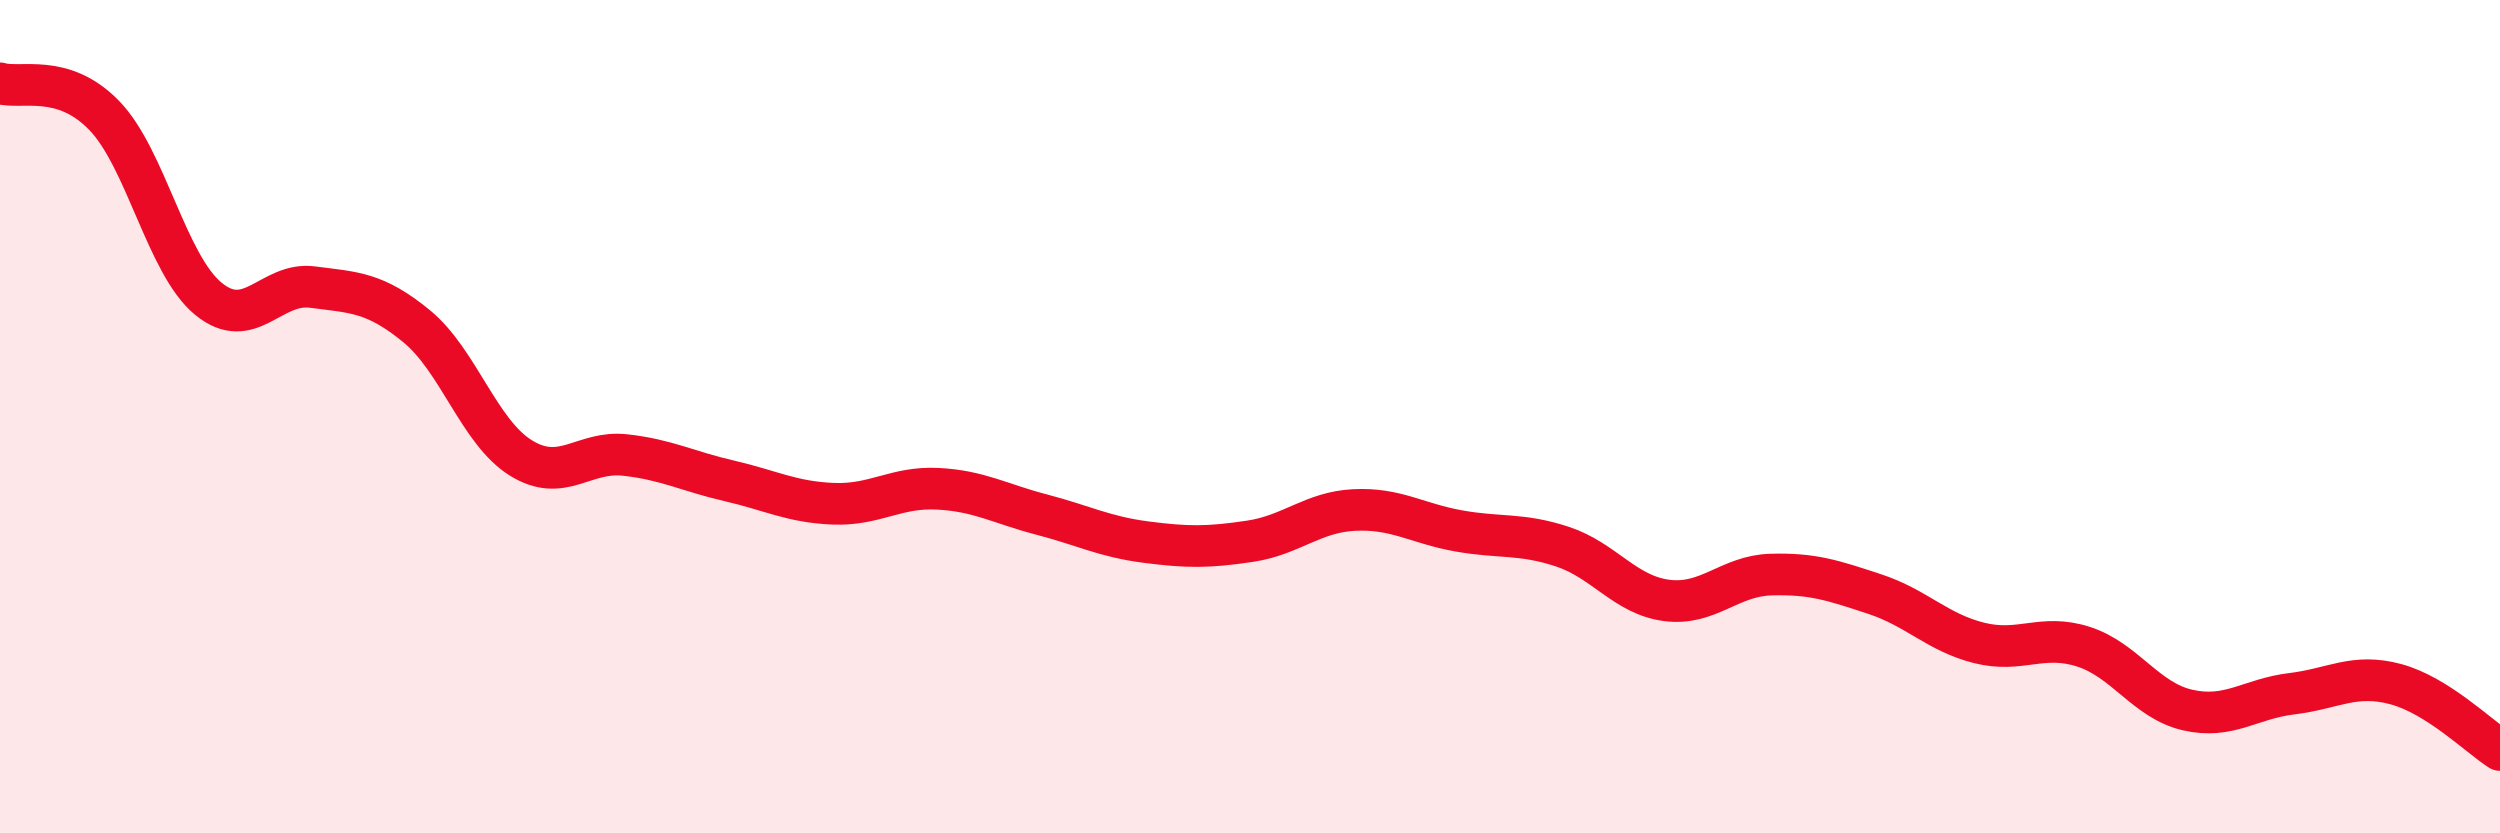 
    <svg width="60" height="20" viewBox="0 0 60 20" xmlns="http://www.w3.org/2000/svg">
      <path
        d="M 0,2 C 0.5,2.15 1.5,1.74 2.5,2.77 C 3.5,3.8 4,6.35 5,7.17 C 6,7.99 6.5,6.76 7.5,6.89 C 8.5,7.02 9,7.01 10,7.83 C 11,8.65 11.5,10.37 12.5,10.99 C 13.5,11.61 14,10.81 15,10.92 C 16,11.03 16.5,11.31 17.5,11.54 C 18.5,11.77 19,12.05 20,12.09 C 21,12.13 21.5,11.68 22.5,11.73 C 23.5,11.78 24,12.09 25,12.35 C 26,12.61 26.5,12.88 27.5,13.01 C 28.5,13.14 29,13.14 30,12.99 C 31,12.84 31.5,12.29 32.5,12.24 C 33.5,12.19 34,12.56 35,12.74 C 36,12.92 36.5,12.79 37.5,13.12 C 38.5,13.45 39,14.28 40,14.41 C 41,14.54 41.5,13.82 42.5,13.79 C 43.5,13.76 44,13.93 45,14.26 C 46,14.59 46.5,15.18 47.5,15.43 C 48.5,15.68 49,15.2 50,15.52 C 51,15.84 51.5,16.81 52.5,17.04 C 53.5,17.27 54,16.77 55,16.65 C 56,16.53 56.5,16.15 57.5,16.42 C 58.5,16.69 59.5,17.68 60,18L60 20L0 20Z"
        fill="#EB0A25"
        opacity="0.1"
        stroke-linecap="round"
        stroke-linejoin="round"
      />
      <path
        d="M 0,2 C 0.5,2.15 1.5,1.74 2.5,2.77 C 3.5,3.8 4,6.35 5,7.17 C 6,7.99 6.5,6.76 7.5,6.89 C 8.5,7.02 9,7.01 10,7.83 C 11,8.65 11.5,10.37 12.5,10.99 C 13.5,11.61 14,10.81 15,10.92 C 16,11.03 16.5,11.31 17.5,11.54 C 18.5,11.77 19,12.05 20,12.09 C 21,12.13 21.5,11.68 22.5,11.73 C 23.5,11.78 24,12.09 25,12.35 C 26,12.61 26.5,12.88 27.5,13.01 C 28.5,13.14 29,13.14 30,12.99 C 31,12.84 31.5,12.29 32.5,12.24 C 33.5,12.19 34,12.56 35,12.74 C 36,12.92 36.5,12.79 37.5,13.12 C 38.5,13.45 39,14.28 40,14.41 C 41,14.54 41.5,13.82 42.5,13.79 C 43.5,13.76 44,13.93 45,14.26 C 46,14.59 46.5,15.18 47.5,15.43 C 48.5,15.68 49,15.2 50,15.52 C 51,15.84 51.5,16.81 52.5,17.04 C 53.5,17.27 54,16.77 55,16.65 C 56,16.53 56.5,16.15 57.5,16.42 C 58.5,16.69 59.5,17.68 60,18"
        stroke="#EB0A25"
        stroke-width="1"
        fill="none"
        stroke-linecap="round"
        stroke-linejoin="round"
      />
    </svg>
  
